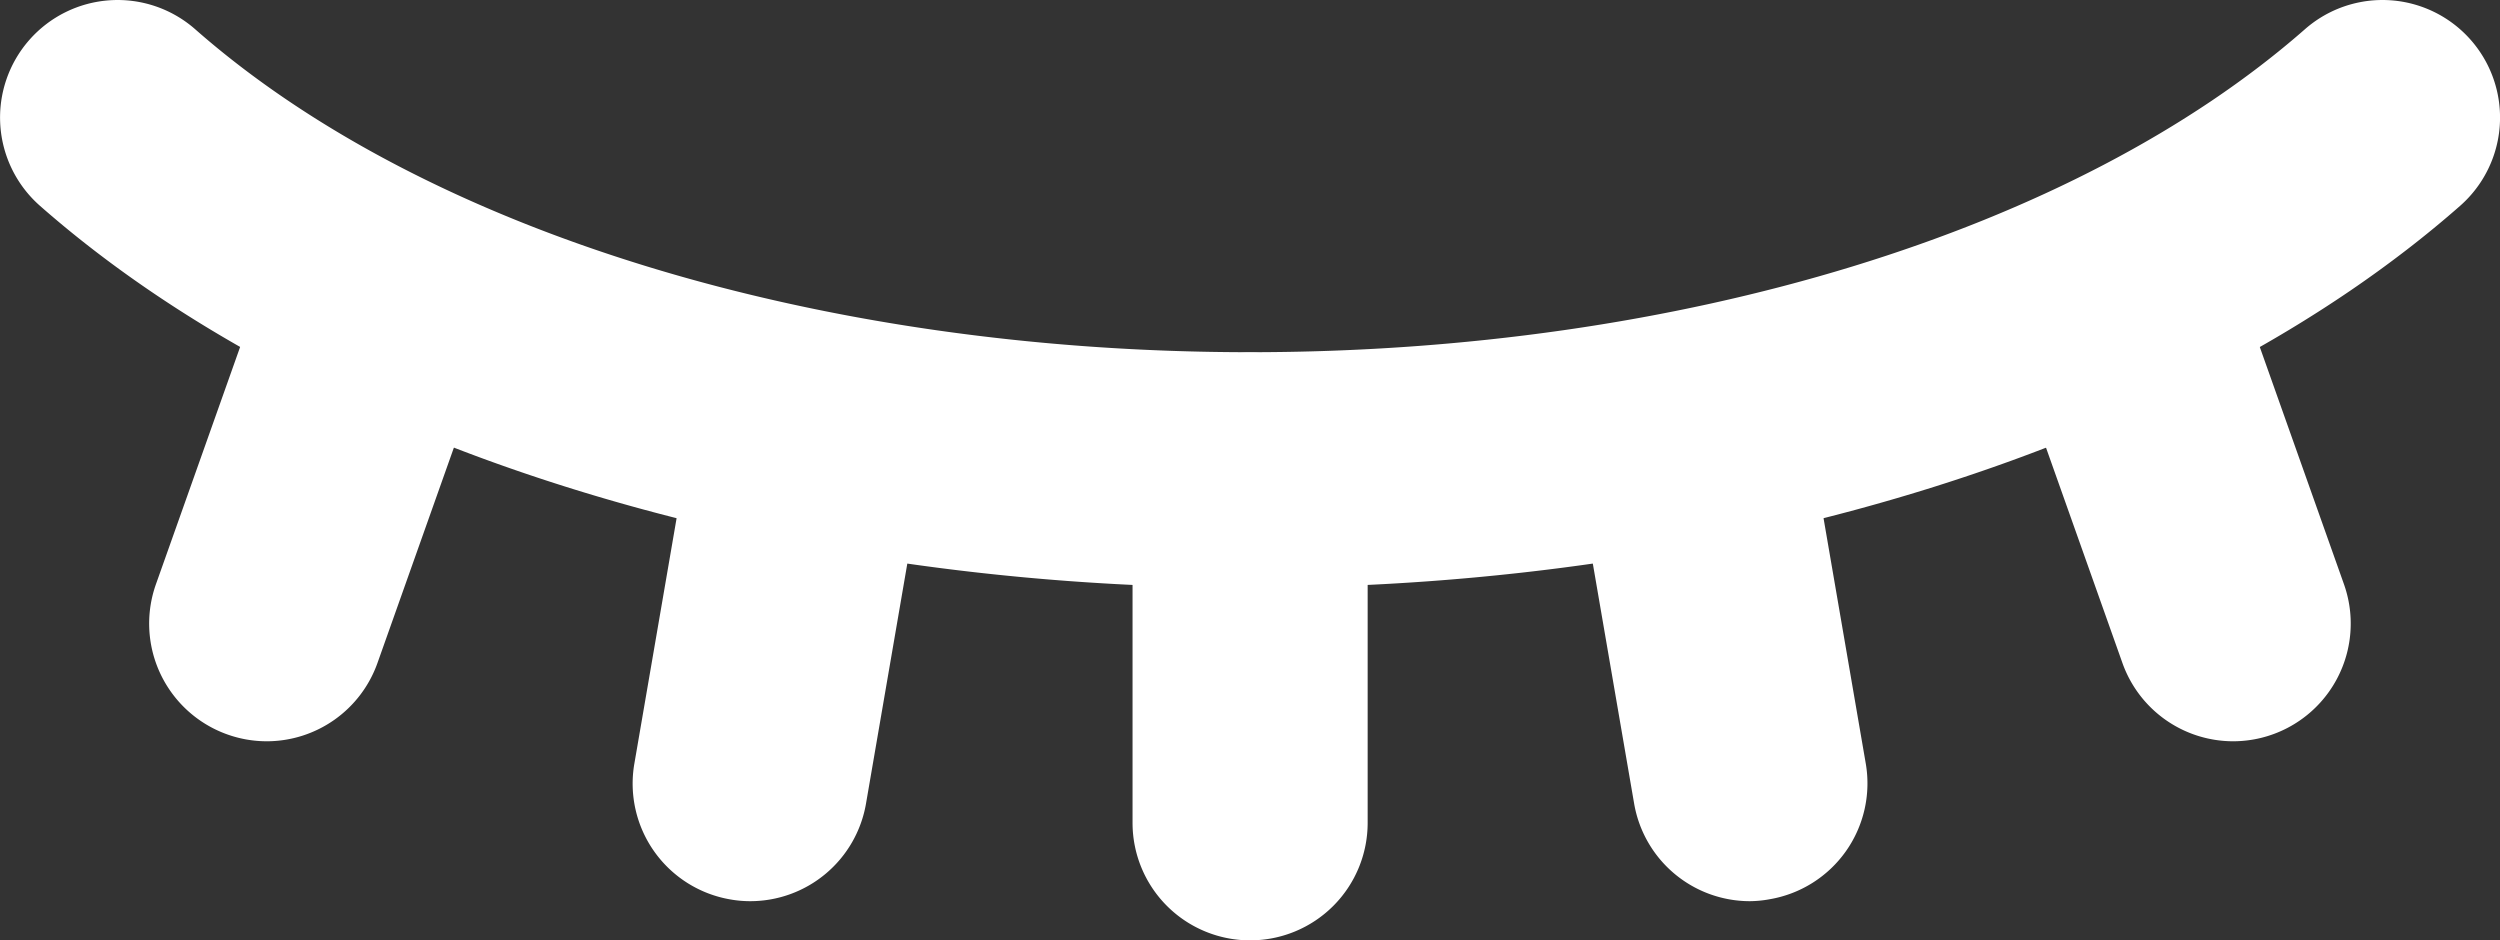 <svg xmlns="http://www.w3.org/2000/svg" width="23.999" height="9.028" viewBox="0 0 23.999 9.028"><rect x="0" y="0" width="23.999" height="9.028" fill="#333333" stroke="none"/><g transform="translate(-1.366 -10)"><path d="M13.366,15.642c-4.663,0-9.005-1.37-11.616-3.666a1.128,1.128,0,0,1,1.49-1.695c2.211,1.944,6,3.1,10.126,3.1s7.915-1.16,10.126-3.1a1.128,1.128,0,1,1,1.49,1.695C22.371,14.272,18.029,15.642,13.366,15.642Z" fill="#fff"/><path d="M12.128,18.642A1.128,1.128,0,0,1,11,17.514V14.128a1.128,1.128,0,1,1,2.257,0v3.385A1.128,1.128,0,0,1,12.128,18.642Z" transform="translate(1.238 0.385)" fill="#fff"/><path d="M7.877,18.3a1.088,1.088,0,0,1-.192-.017,1.128,1.128,0,0,1-.921-1.3l.57-3.312a1.128,1.128,0,1,1,2.224.382l-.57,3.312A1.128,1.128,0,0,1,7.877,18.3Z" transform="translate(0.691 0.351)" fill="#fff"/><path d="M3.764,16.916A1.13,1.13,0,0,1,2.7,15.408l1.1-3.1a1.128,1.128,0,0,1,2.126.758l-1.1,3.1A1.129,1.129,0,0,1,3.764,16.916Z" transform="translate(0.163 0.2)" fill="#fff"/><path d="M16.445,18.3a1.128,1.128,0,0,1-1.111-.937l-.57-3.312a1.128,1.128,0,1,1,2.224-.382l.57,3.312a1.128,1.128,0,0,1-.921,1.3A1.088,1.088,0,0,1,16.445,18.3Z" transform="translate(1.719 0.351)" fill="#fff"/><path d="M20.618,16.916a1.129,1.129,0,0,1-1.063-.75l-1.1-3.1a1.128,1.128,0,0,1,2.126-.758l1.1,3.1a1.13,1.13,0,0,1-1.063,1.508Z" transform="translate(2.186 0.2)" fill="#fff"/></g></svg>